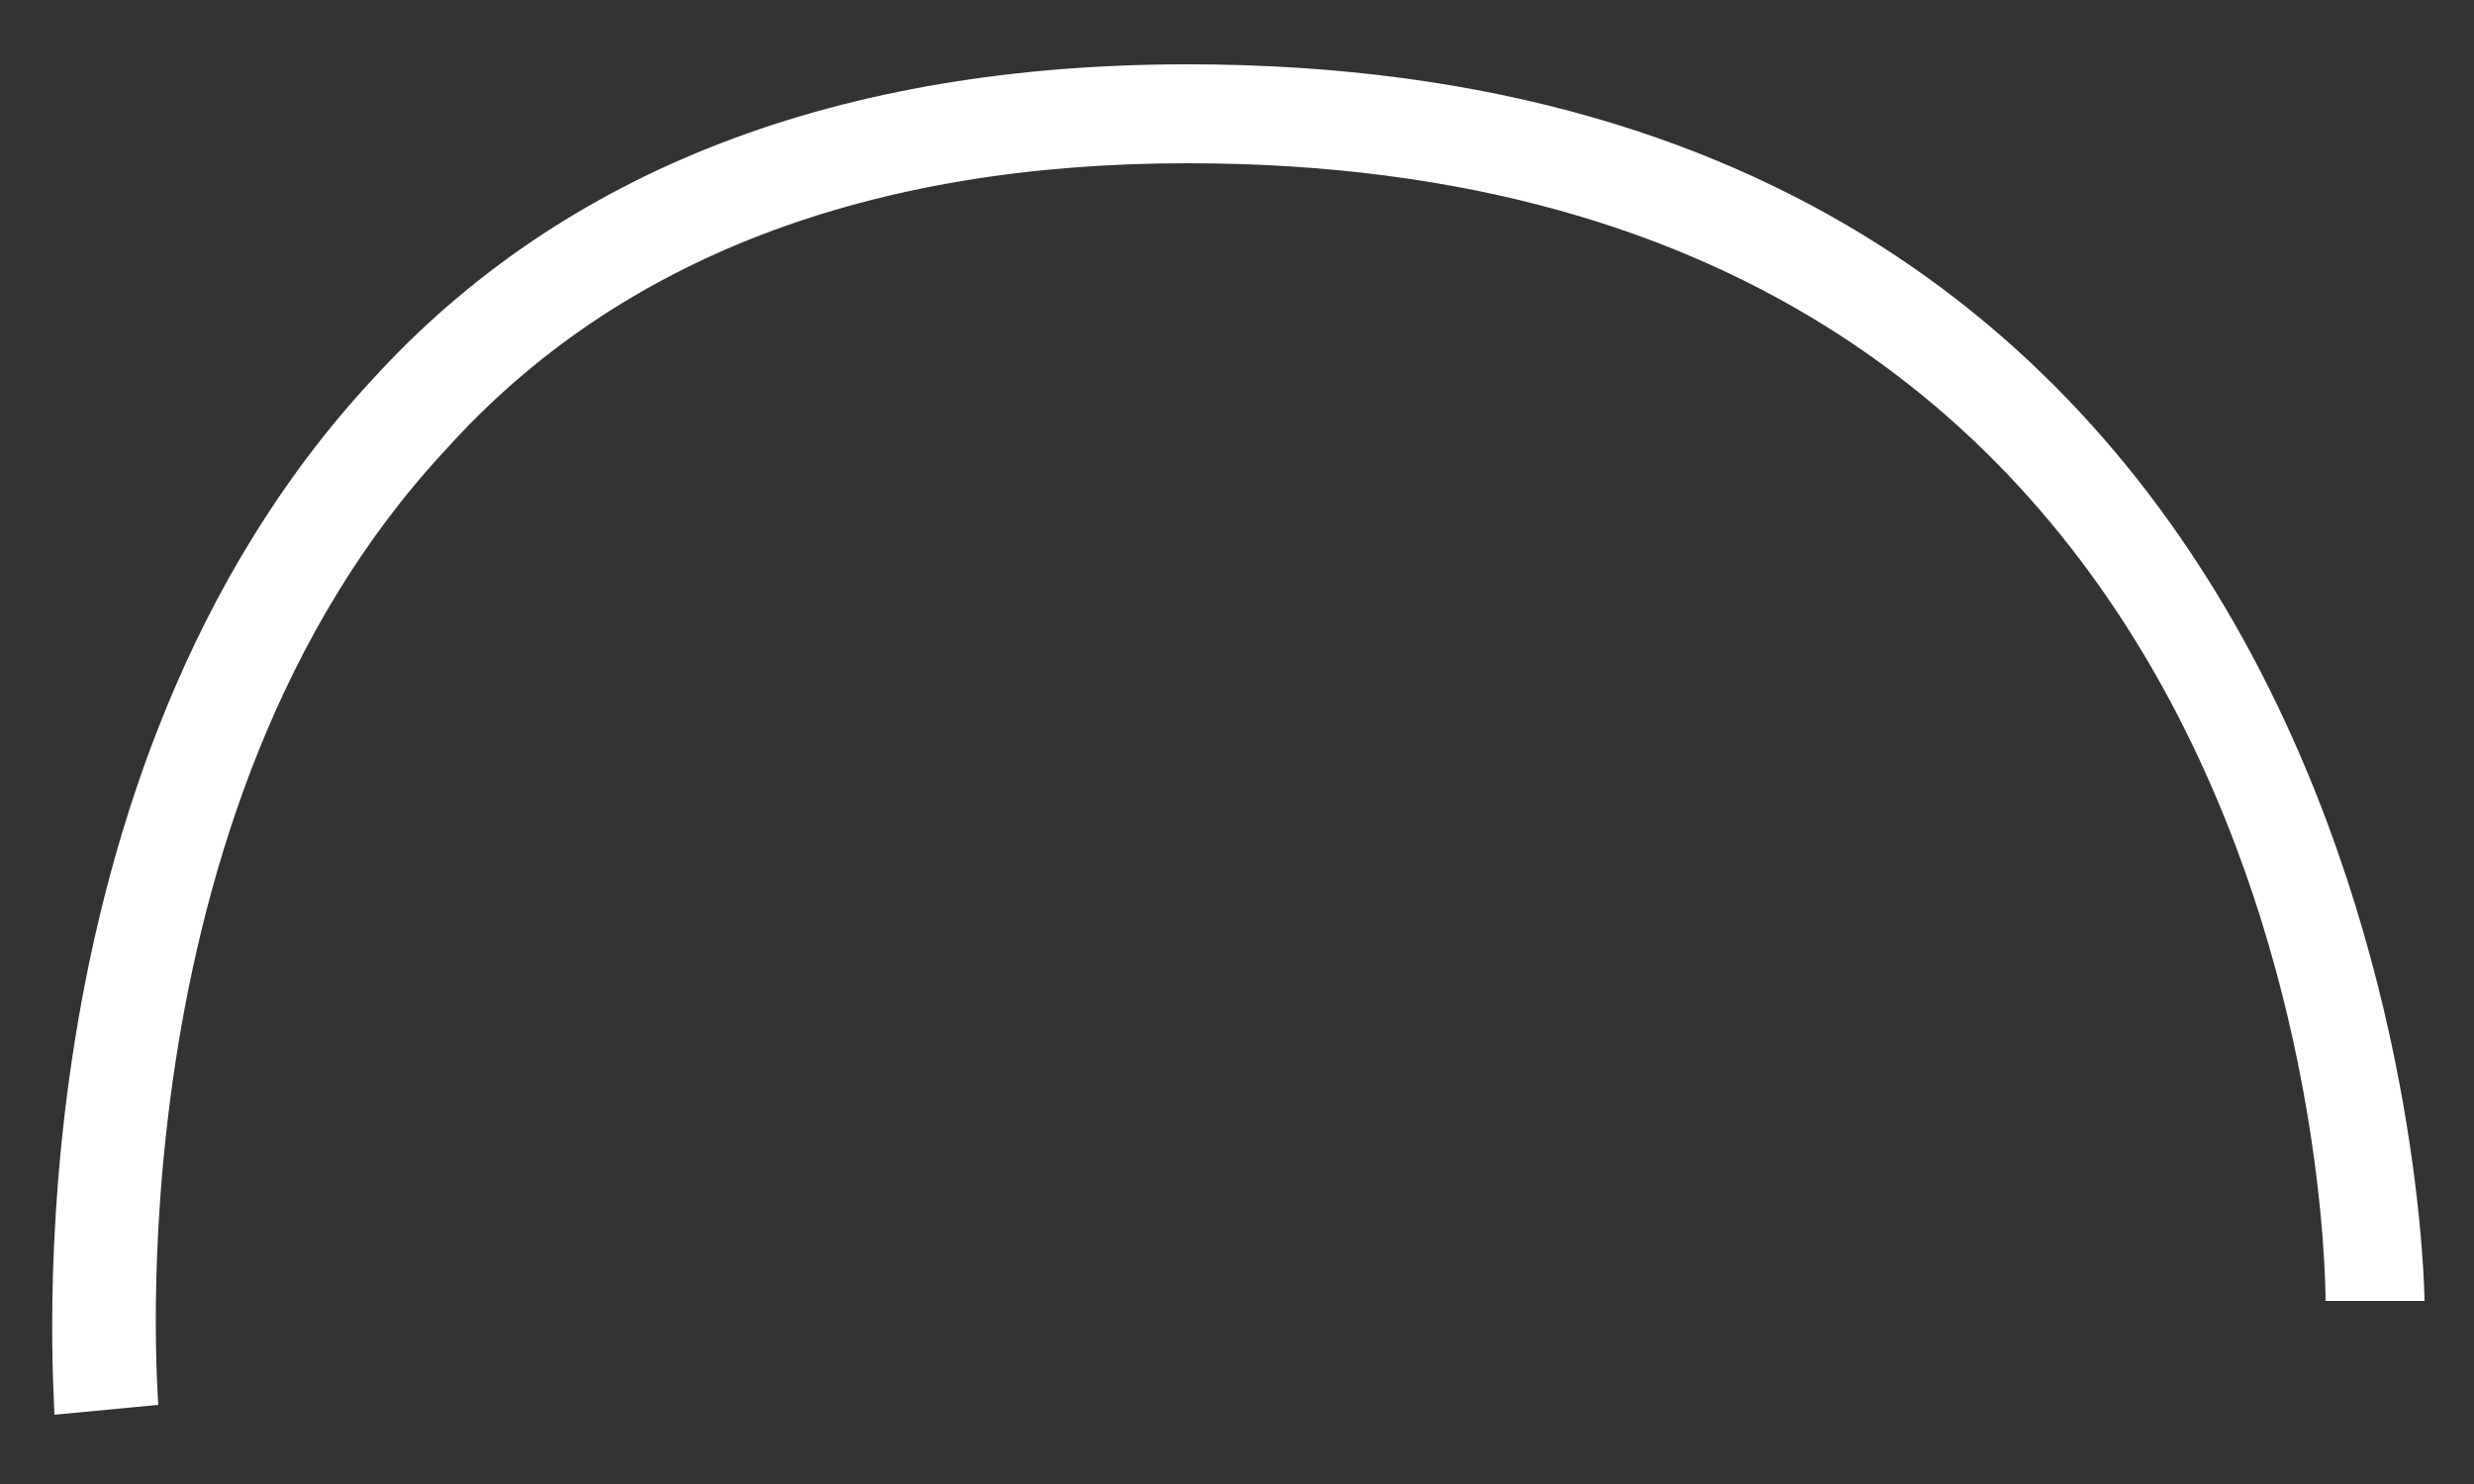 <?xml version="1.0" encoding="UTF-8"?> <!-- Generator: Adobe Illustrator 22.0.0, SVG Export Plug-In . SVG Version: 6.00 Build 0) --> <svg xmlns="http://www.w3.org/2000/svg" xmlns:xlink="http://www.w3.org/1999/xlink" id="Layer_1" x="0px" y="0px" viewBox="0 0 50 30" style="enable-background:new 0 0 50 30;" xml:space="preserve"><rect x="0" y="0" width="50" height="30" fill="#333333" stroke="none"/> <style type="text/css"> .st0{fill:#FFFFFF;} </style> <g> <path class="st0" d="M1.1,28.6c0-0.5-1-12.9,6.4-20.9c3.9-4.3,9.5-6.4,16.5-6.4c24.7,0,25,24.8,25,25l-2,0c0-0.9-0.3-23-23-23 c-6.4,0-11.5,1.9-15,5.8c-6.8,7.3-5.8,19.2-5.8,19.3L1.1,28.6z"></path> </g> </svg> 